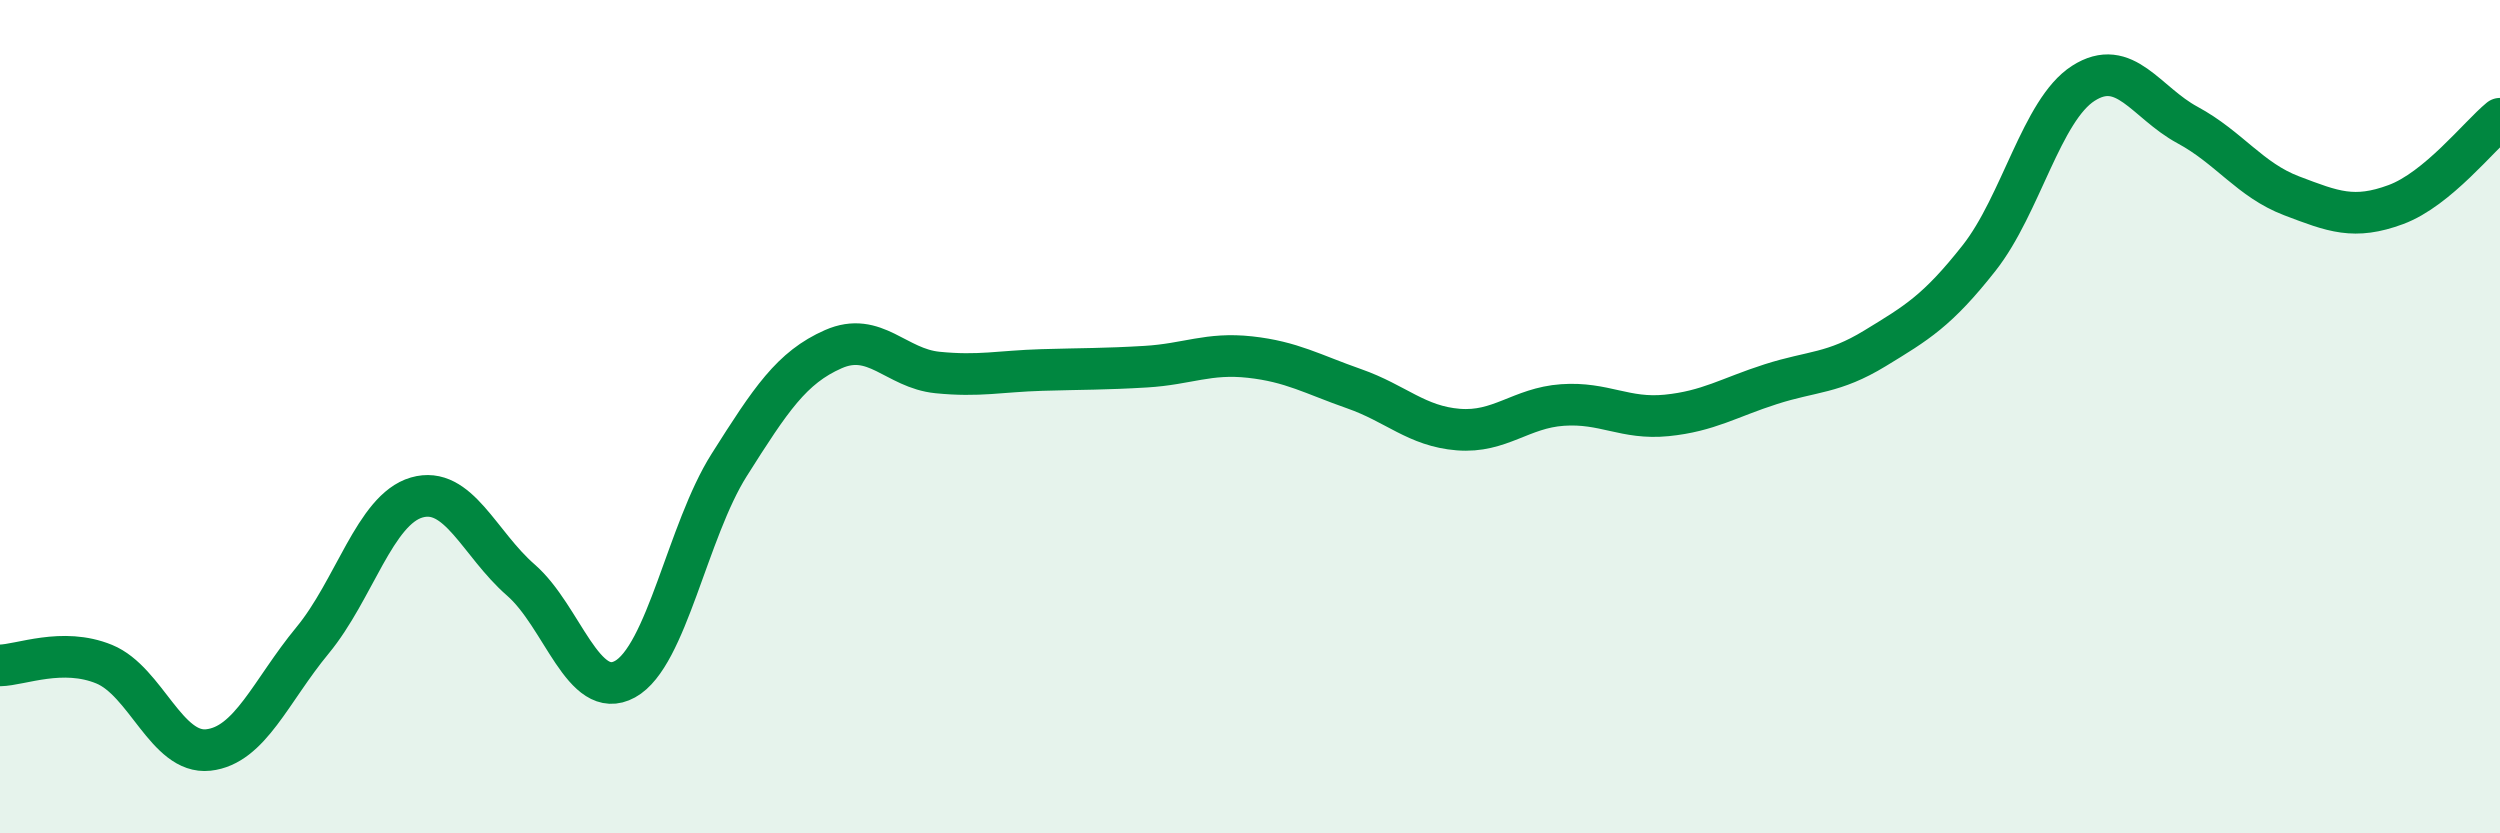 
    <svg width="60" height="20" viewBox="0 0 60 20" xmlns="http://www.w3.org/2000/svg">
      <path
        d="M 0,15.97 C 0.5,15.96 1.5,15.53 2.5,15.94 C 3.5,16.35 4,18.11 5,18 C 6,17.89 6.5,16.58 7.5,15.37 C 8.5,14.16 9,12.23 10,11.94 C 11,11.65 11.5,13.05 12.5,13.92 C 13.5,14.79 14,16.85 15,16.3 C 16,15.75 16.5,12.74 17.5,11.16 C 18.5,9.58 19,8.82 20,8.38 C 21,7.94 21.5,8.84 22.5,8.94 C 23.5,9.04 24,8.91 25,8.88 C 26,8.85 26.5,8.86 27.5,8.8 C 28.5,8.74 29,8.46 30,8.57 C 31,8.68 31.5,8.98 32.5,9.33 C 33.5,9.68 34,10.23 35,10.31 C 36,10.39 36.5,9.79 37.5,9.72 C 38.5,9.65 39,10.07 40,9.97 C 41,9.87 41.5,9.54 42.5,9.22 C 43.5,8.9 44,8.97 45,8.36 C 46,7.75 46.5,7.46 47.5,6.19 C 48.5,4.92 49,2.64 50,2 C 51,1.36 51.5,2.46 52.5,3 C 53.5,3.54 54,4.32 55,4.7 C 56,5.08 56.5,5.28 57.5,4.91 C 58.5,4.54 59.5,3.26 60,2.85L60 20L0 20Z"
        fill="#008740"
        opacity="0.1"
        stroke-linecap="round"
        stroke-linejoin="round"
      />
      <path
        d="M 0,15.97 C 0.5,15.96 1.5,15.53 2.5,15.94 C 3.5,16.35 4,18.11 5,18 C 6,17.89 6.5,16.58 7.5,15.37 C 8.5,14.16 9,12.23 10,11.94 C 11,11.65 11.5,13.05 12.5,13.92 C 13.5,14.79 14,16.85 15,16.3 C 16,15.75 16.5,12.74 17.5,11.16 C 18.5,9.58 19,8.82 20,8.38 C 21,7.94 21.5,8.84 22.5,8.94 C 23.5,9.04 24,8.91 25,8.88 C 26,8.85 26.5,8.86 27.5,8.8 C 28.5,8.74 29,8.46 30,8.57 C 31,8.68 31.5,8.98 32.5,9.33 C 33.5,9.68 34,10.23 35,10.31 C 36,10.39 36.5,9.79 37.5,9.72 C 38.5,9.65 39,10.07 40,9.97 C 41,9.87 41.5,9.54 42.5,9.22 C 43.5,8.9 44,8.97 45,8.36 C 46,7.75 46.5,7.46 47.5,6.19 C 48.5,4.92 49,2.64 50,2 C 51,1.36 51.5,2.46 52.5,3 C 53.5,3.54 54,4.32 55,4.7 C 56,5.08 56.5,5.28 57.5,4.91 C 58.5,4.54 59.5,3.26 60,2.85"
        stroke="#008740"
        stroke-width="1"
        fill="none"
        stroke-linecap="round"
        stroke-linejoin="round"
      />
    </svg>
  